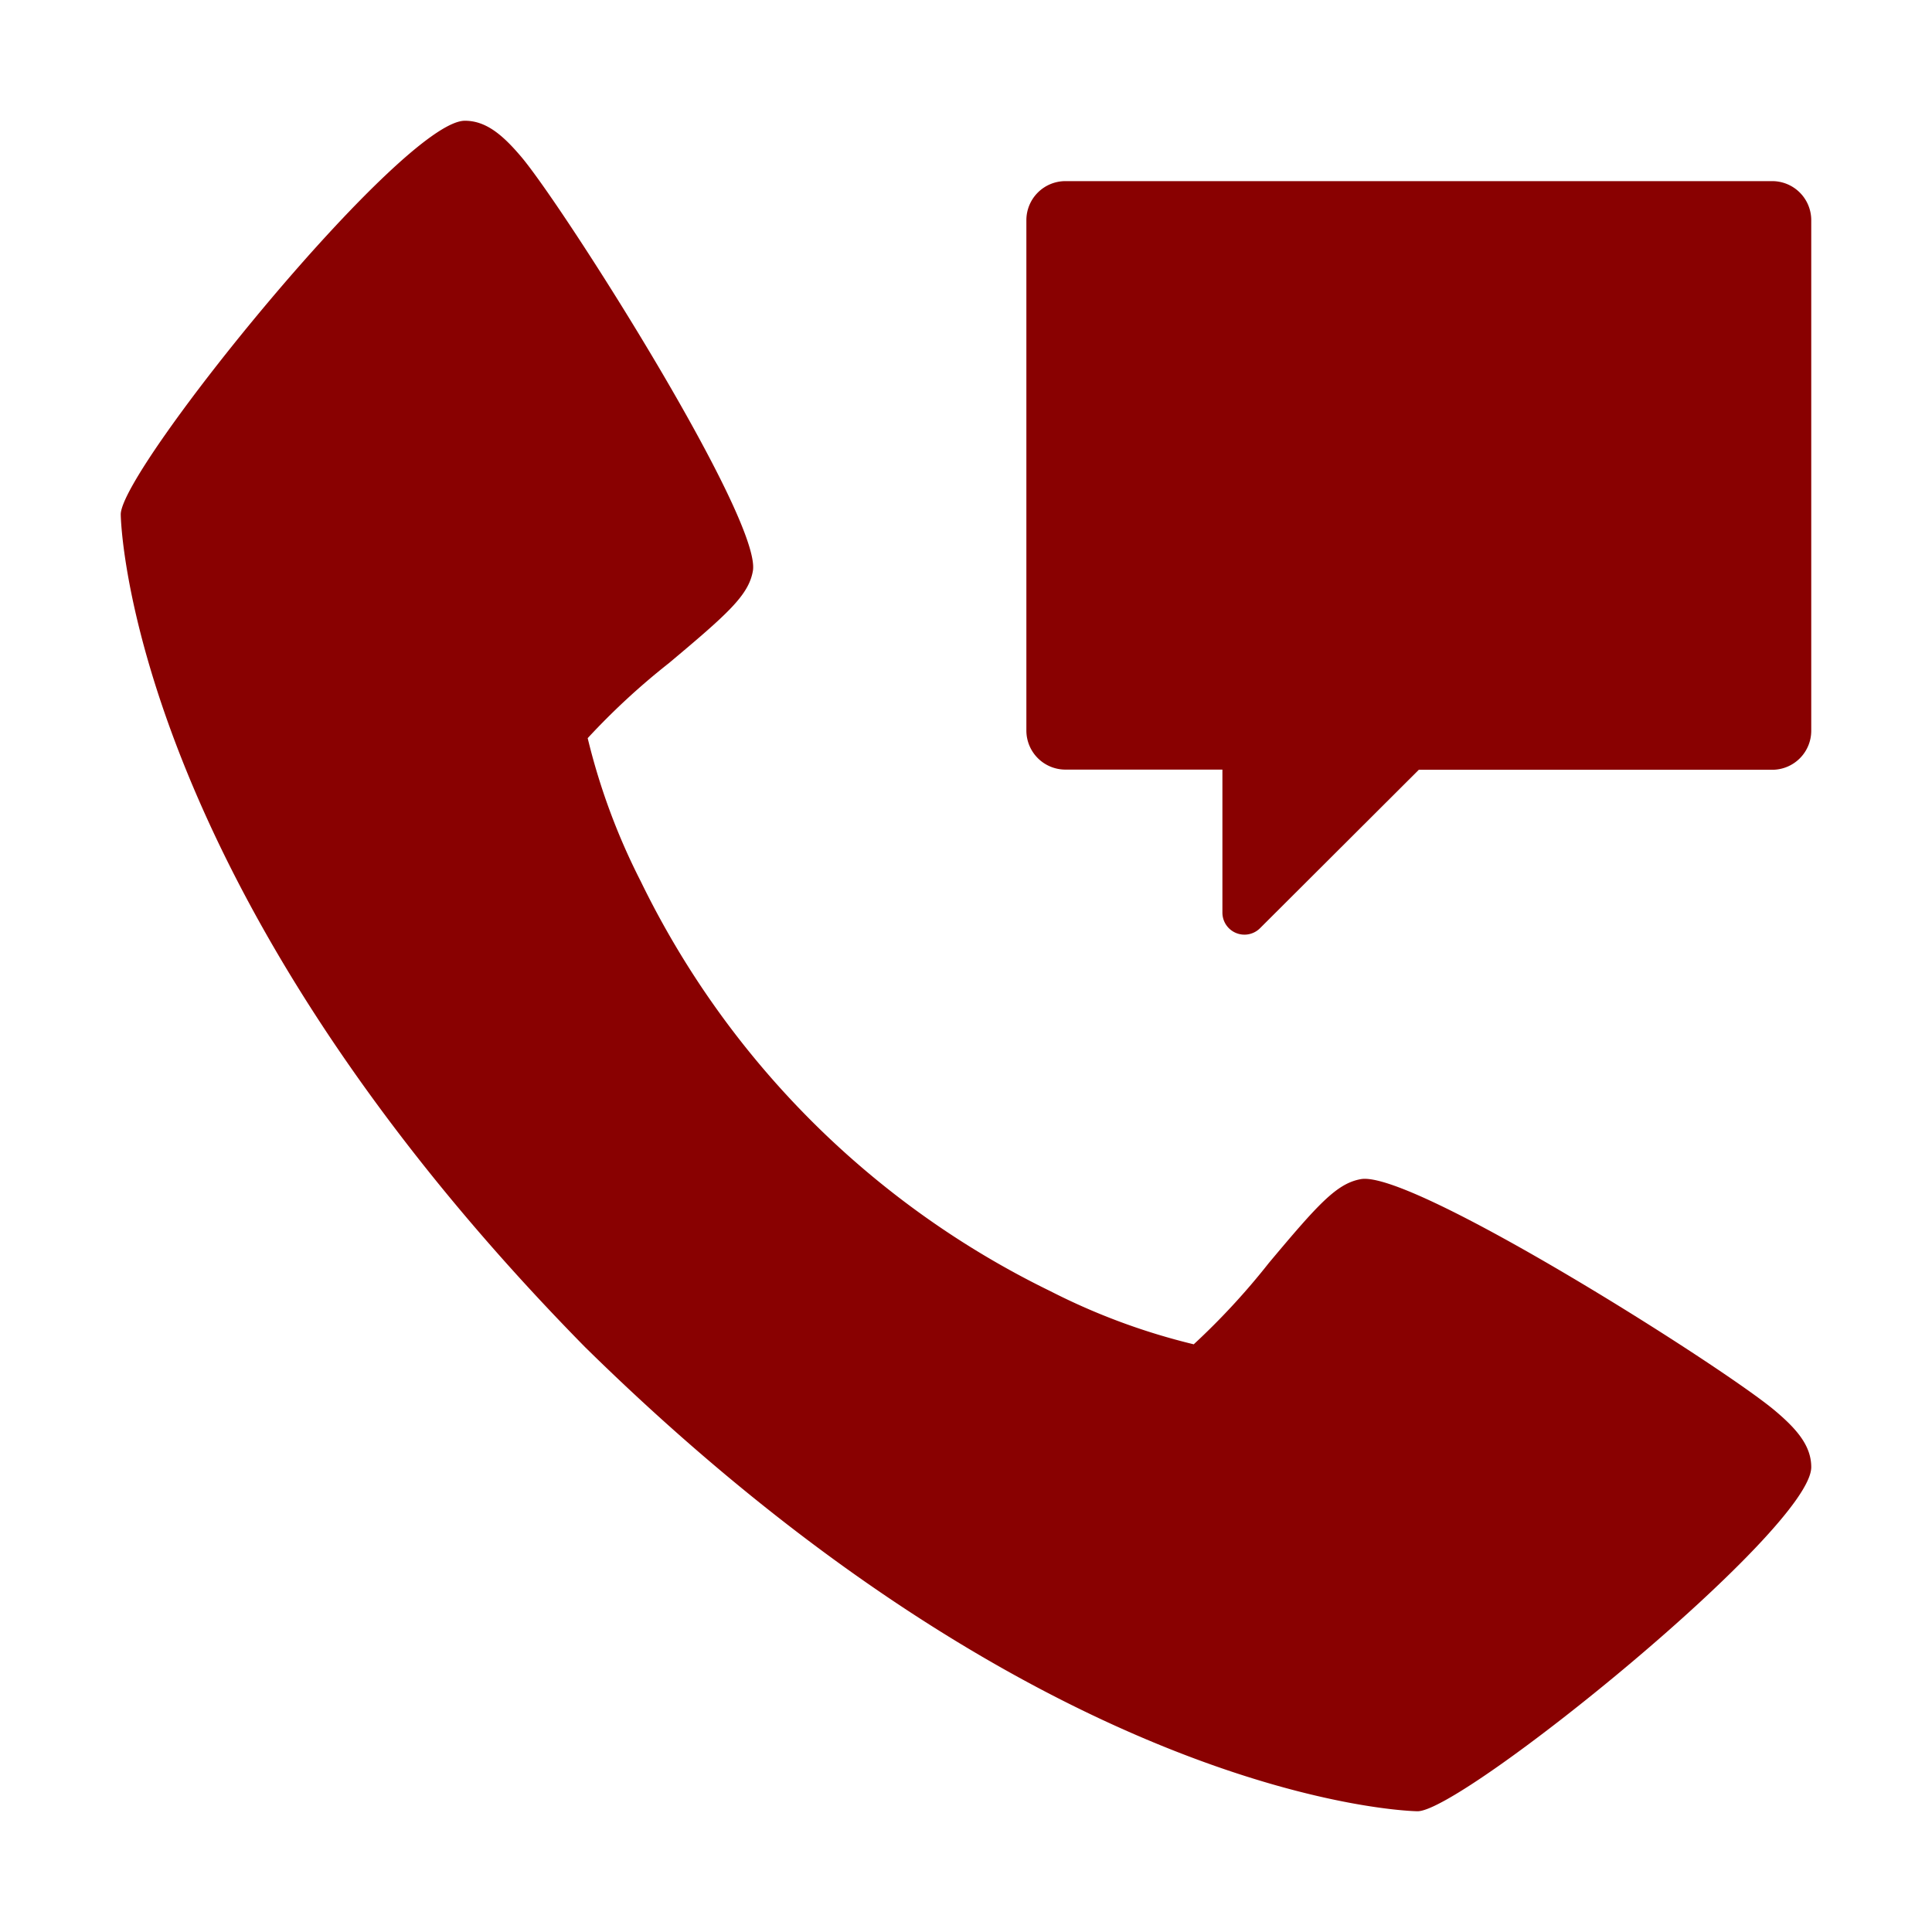 <svg height='100px' width='100px'  fill="#890101" xmlns="http://www.w3.org/2000/svg" data-name="Layer 3" viewBox="0 0 32 32" x="0px" y="0px"><title>call</title><path d="M29.393,23.36c-.874-.733-6-3.979-6.852-3.83-.4.071-.706.412-1.525,1.389a11.687,11.687,0,0,1-1.244,1.347,10.757,10.757,0,0,1-2.374-.88A14.7,14.7,0,0,1,10.614,14.6a10.757,10.757,0,0,1-.88-2.374,11.687,11.687,0,0,1,1.347-1.244c.976-.819,1.318-1.123,1.389-1.525.149-.854-3.1-5.978-3.83-6.852C8.334,2.243,8.056,2,7.7,2,6.668,2,2,7.772,2,8.52c0,.061.1,6.07,7.689,13.791C17.41,29.9,23.419,30,23.48,30c.748,0,6.52-4.668,6.52-5.7C30,23.944,29.757,23.666,29.393,23.36Z"></path><path d="M29.353,3H17.647A.647.647,0,0,0,17,3.647V12.1a.647.647,0,0,0,.647.647h2.6v2.369a.365.365,0,0,0,.623.258L23.5,12.75h5.853A.647.647,0,0,0,30,12.1V3.647A.647.647,0,0,0,29.353,3Z"></path></svg>